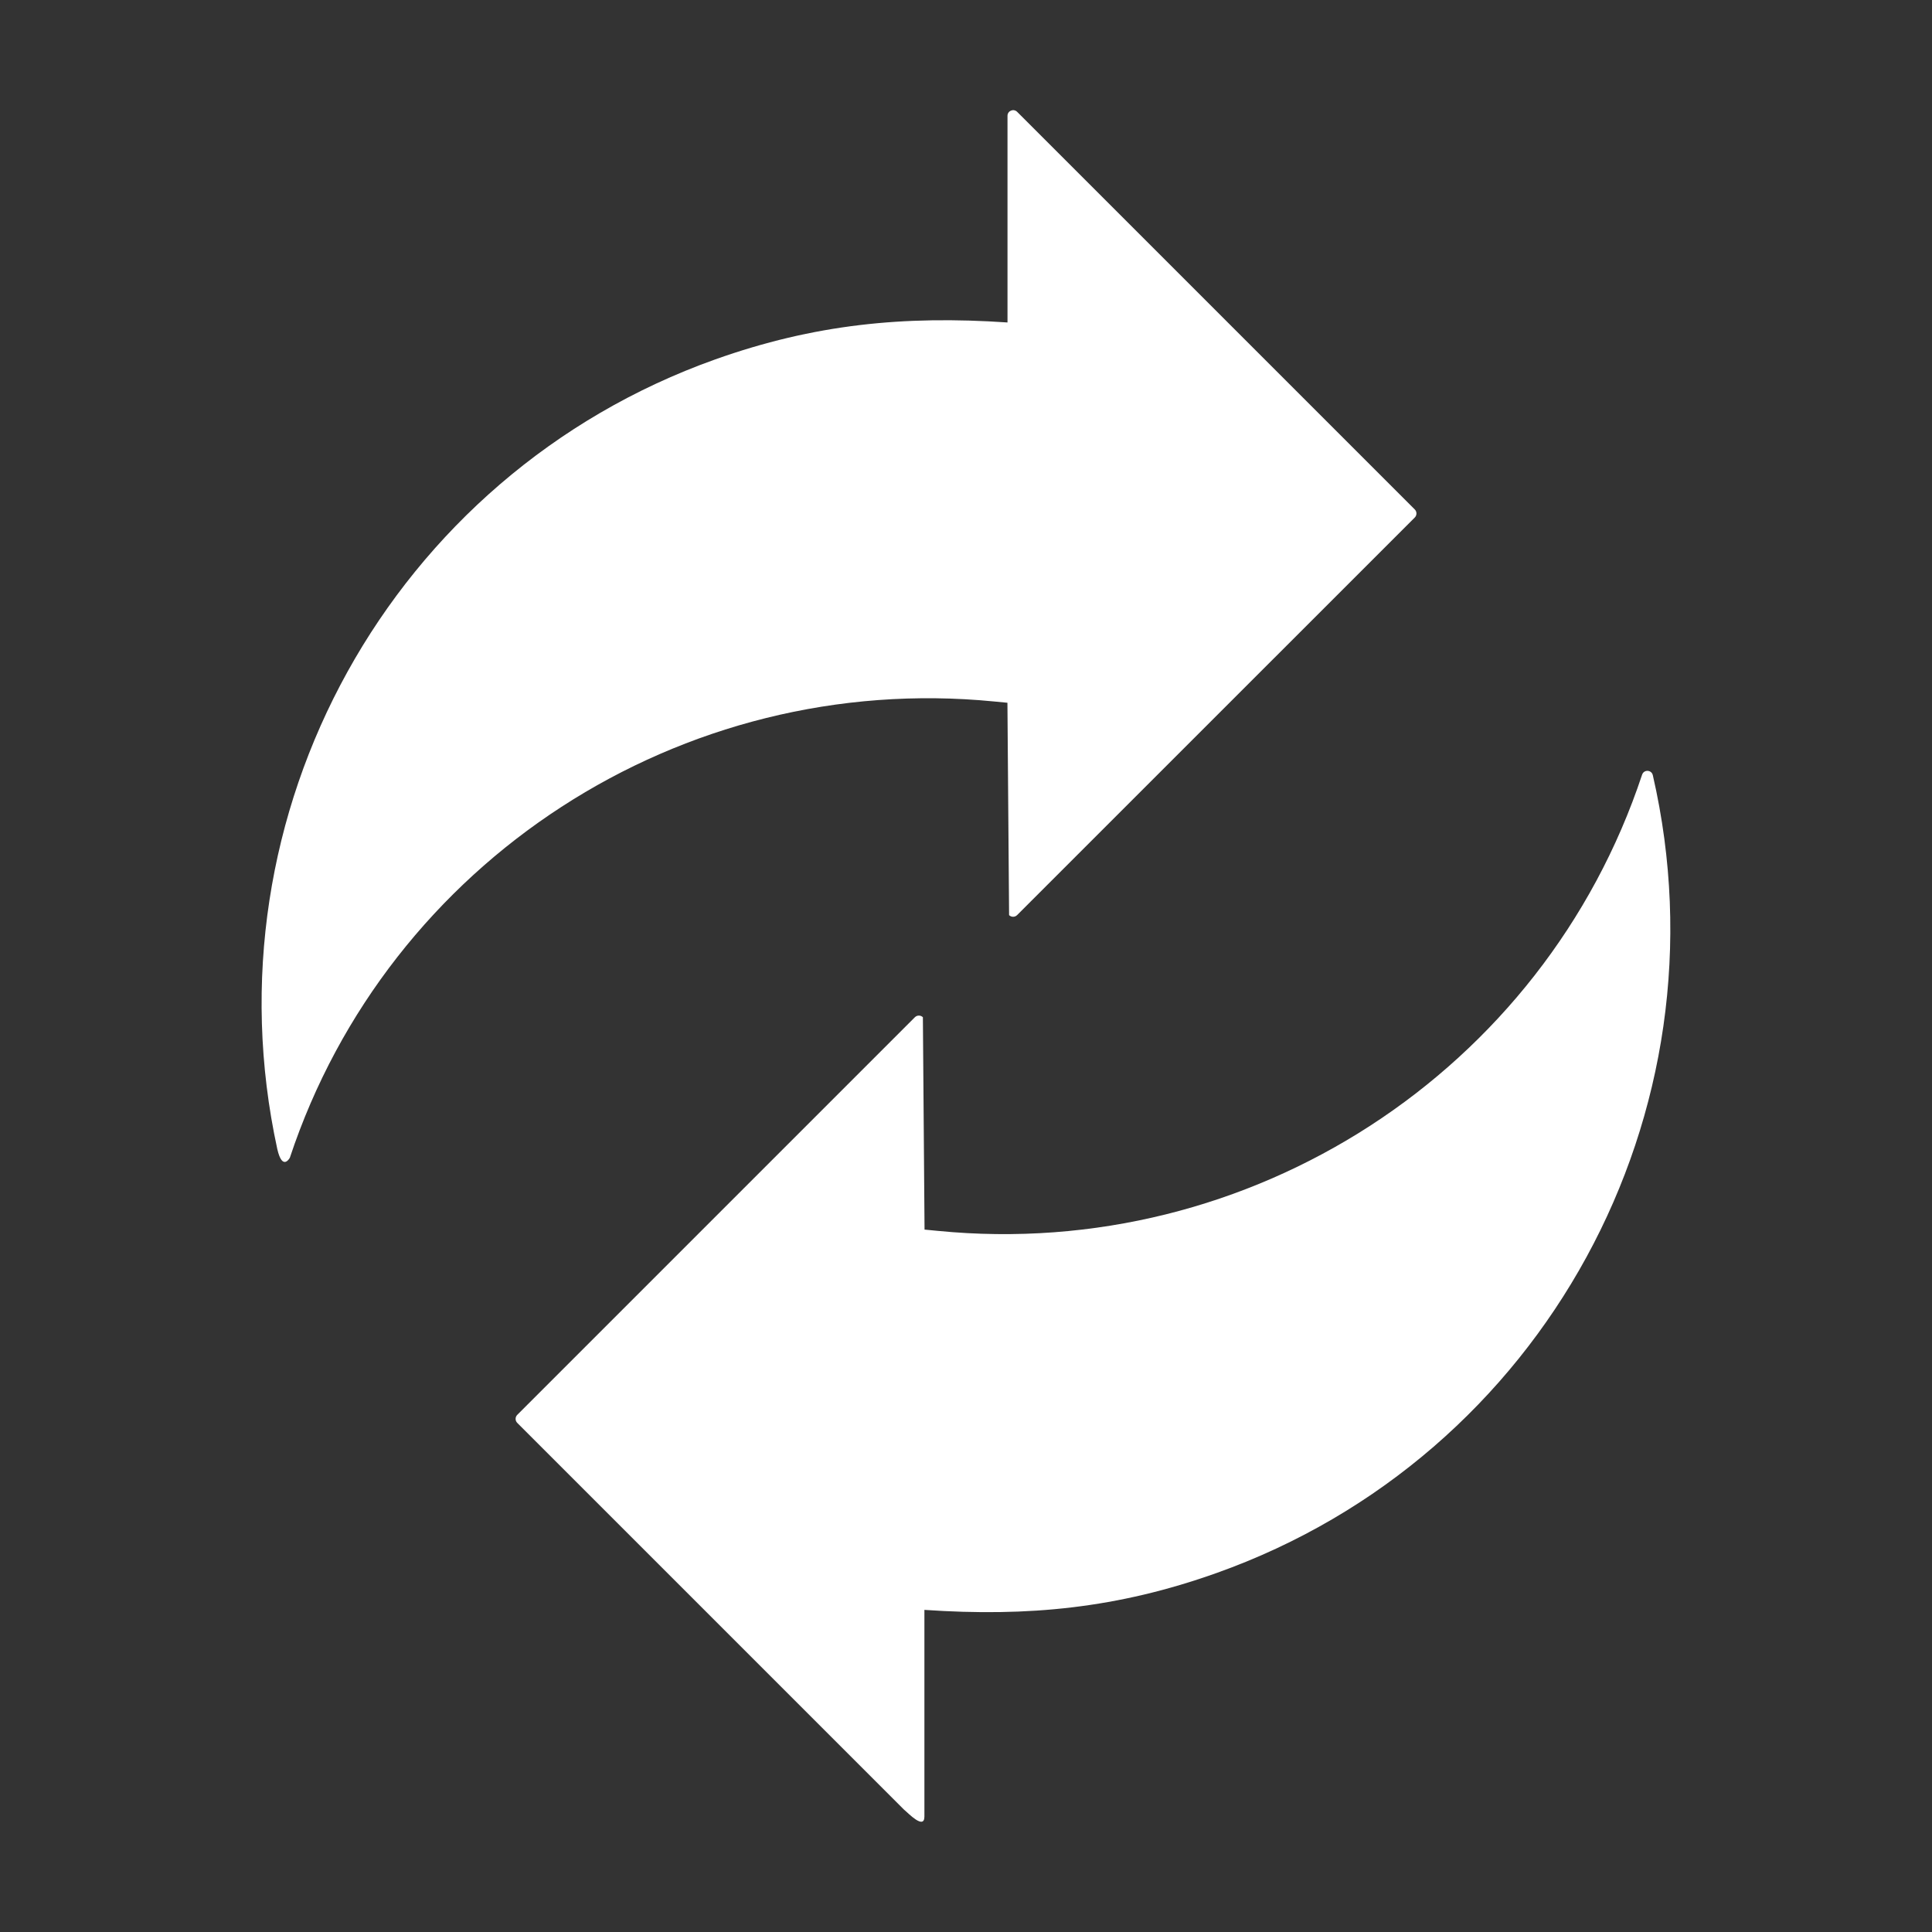 <?xml version="1.0" encoding="UTF-8"?>
<svg width="1200pt" height="1200pt" version="1.1" viewBox="0 0 1200 1200" xmlns="http://www.w3.org/2000/svg">
 <rect x="0" y="0" width="1200" height="1200" fill="#333333" stroke="none"/>
 <path d="m172.26 713.81c3.188 13.781 7.734 5.344 7.781 5.25 61.125-184.26 243.1-302.48 437.44-283.36l8.25 0.797 1.031 131.9c1.359 1.359 3.609 1.359 4.969 0l247.03-246.98c1.359-1.359 1.359-3.609 0-4.969l-246.94-246.94c-2.25-2.297-6.047-0.703-6.047 2.438v128.34c-64.453-4.359-120.1 1.078-181.6 22.969-200.95 71.672-317.29 282.05-271.92 490.55zm389.53 410.48-240.52-240.52c-1.359-1.359-1.359-3.609 0-4.969l246.98-246.98c1.359-1.359 3.609-1.359 4.969 0l1.031 131.9 8.25 0.797c194.34 19.125 376.31-99.047 437.44-283.36 1.125-3.328 5.859-3.094 6.656 0.328 48.234 209.9-67.875 423.14-270.79 495.47-61.5 21.938-117.09 27.375-181.64 22.969v128.34c0 8.438-9.984-2.016-12.375-4.031z" fill-rule="evenodd" fill="white"/>
</svg>
